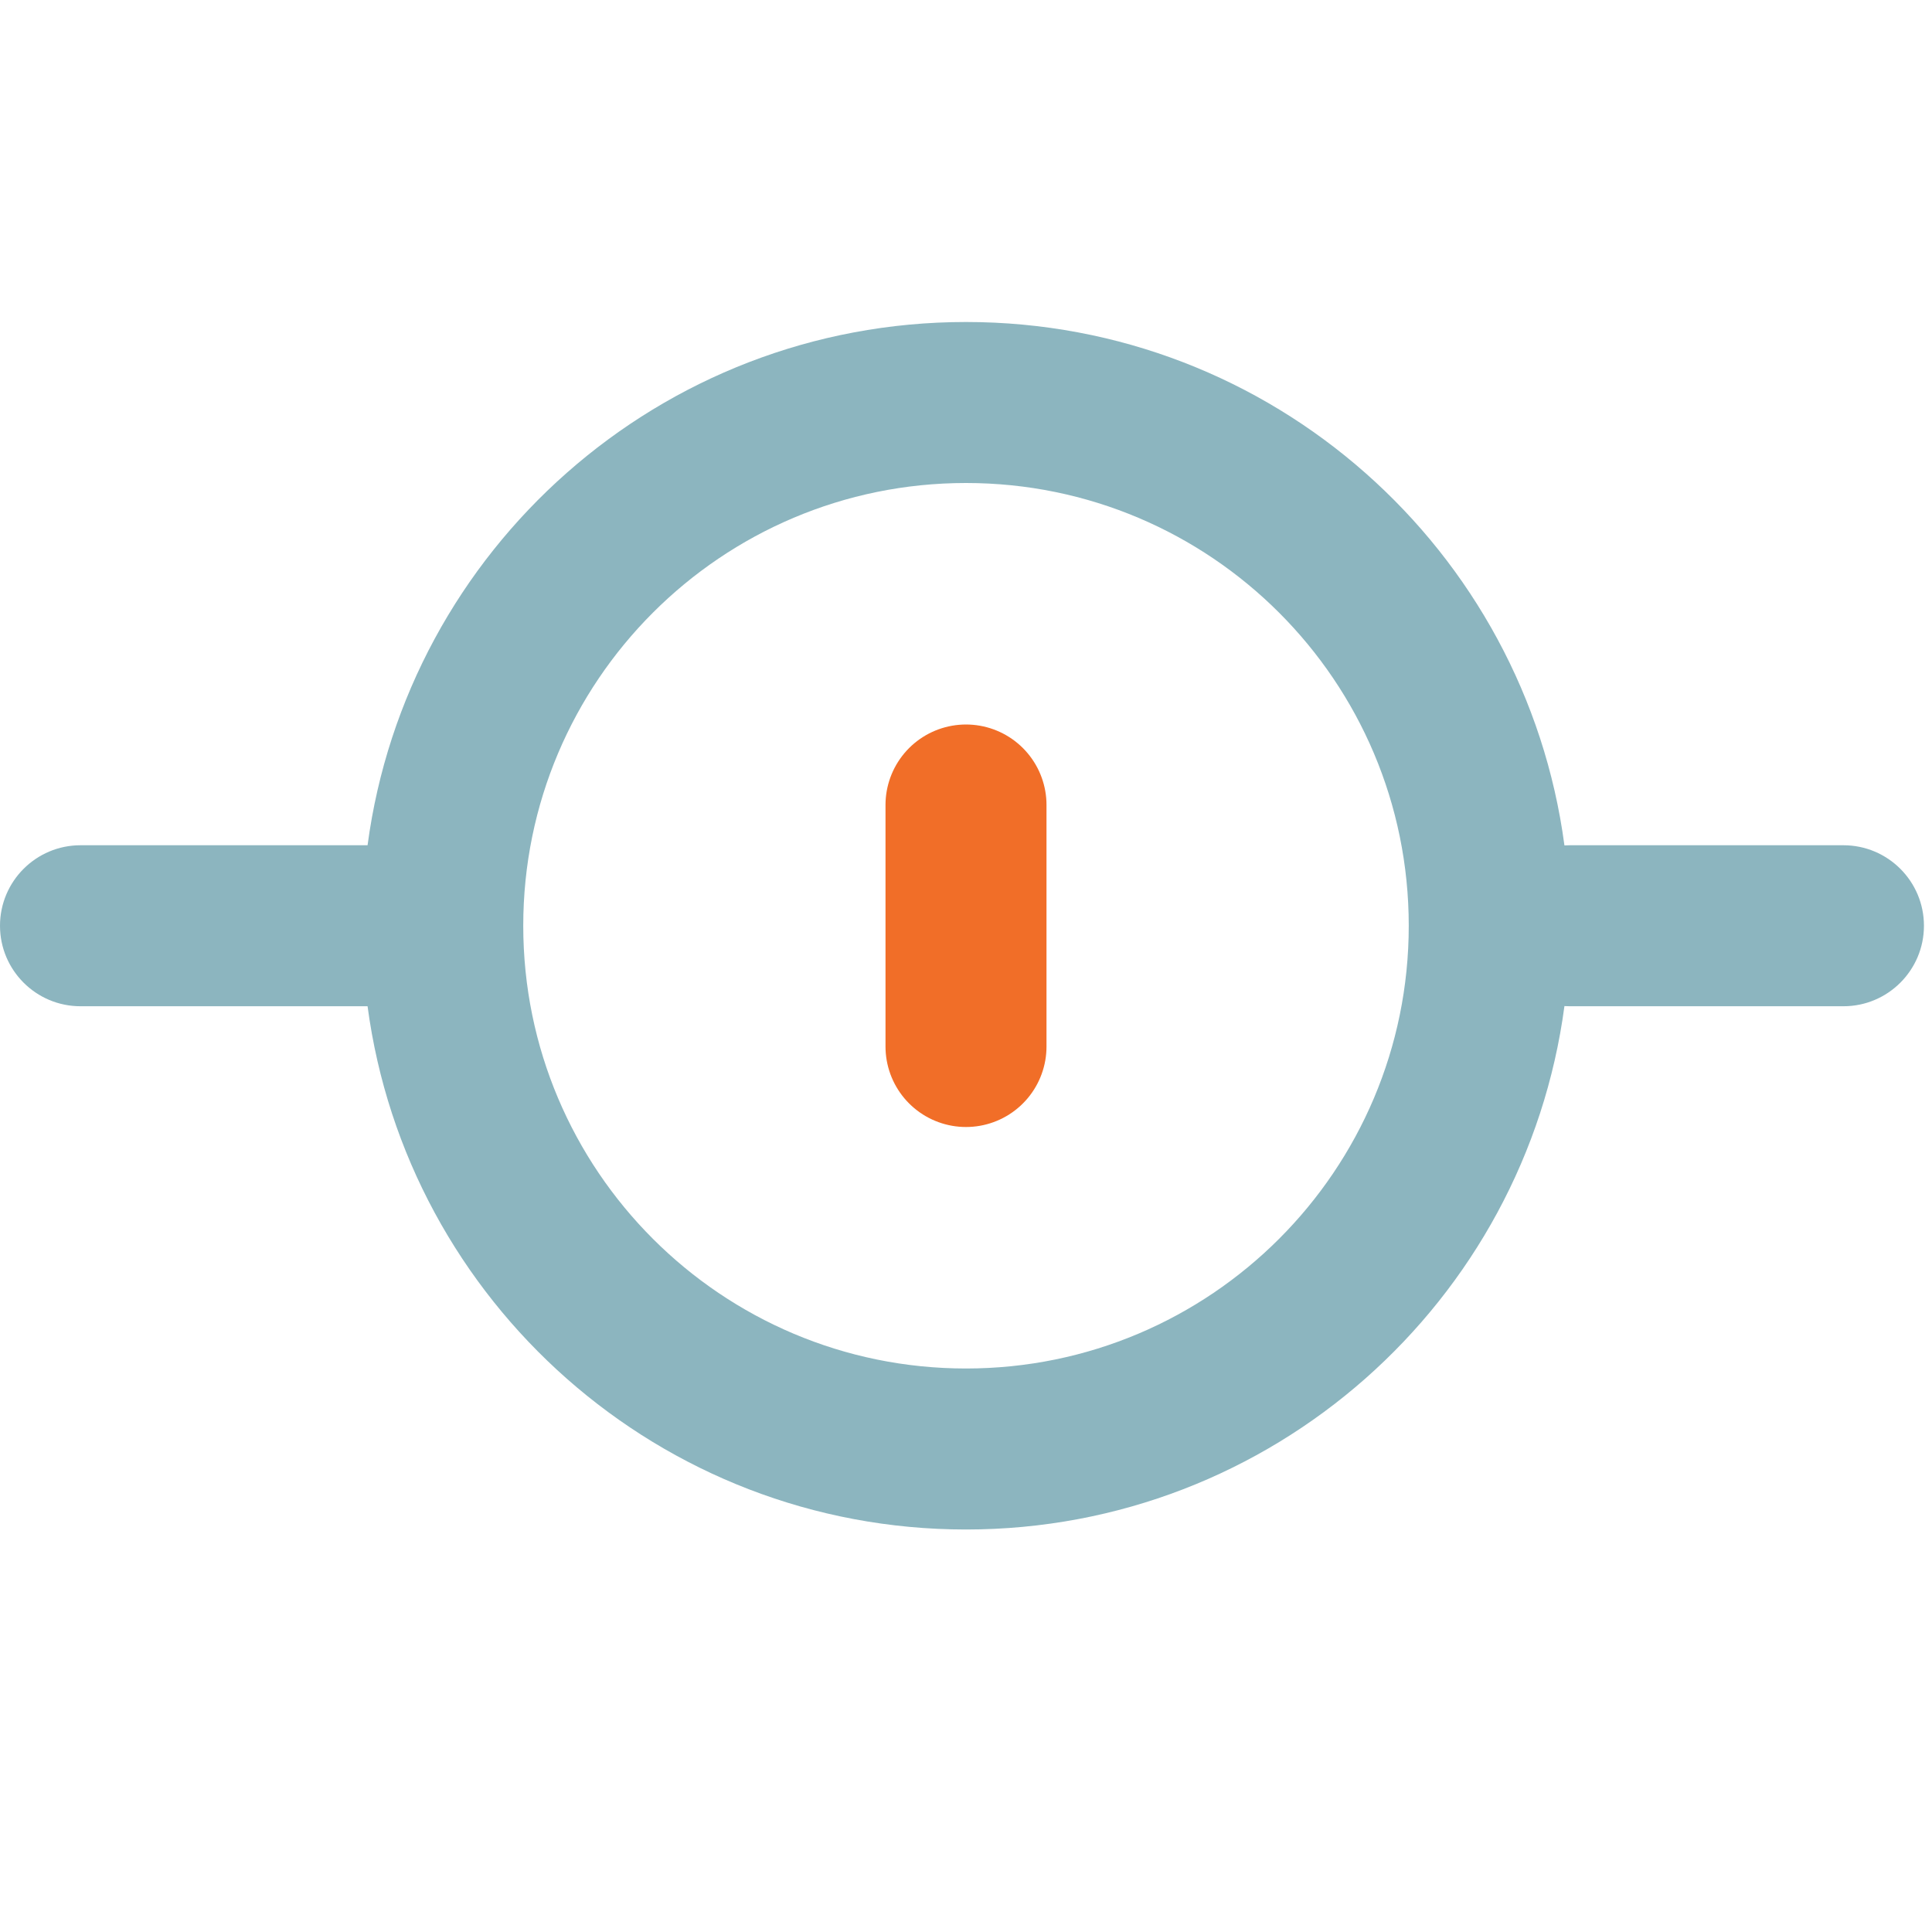 <svg width="24" height="24" viewBox="0 0 24 24" fill="none" xmlns="http://www.w3.org/2000/svg">
<path fill-rule="evenodd" clip-rule="evenodd" d="M12 6C8.962 6 6.5 8.462 6.5 11.5C6.5 14.538 8.962 17 12 17C15.038 17 17.5 14.538 17.5 11.5C17.5 8.462 15.038 6 12 6ZM1 12.5H4.566C5.055 16.169 8.197 19 12 19C15.804 19 18.946 16.168 19.434 12.498C19.456 12.499 19.478 12.5 19.5 12.5H22.9C23.452 12.5 23.9 12.052 23.9 11.5C23.9 10.948 23.452 10.5 22.9 10.5H19.5C19.478 10.5 19.456 10.501 19.434 10.502C18.946 6.832 15.804 4 12 4C8.197 4 5.055 6.831 4.566 10.5H1C0.448 10.5 0 10.948 0 11.5C0 12.052 0.448 12.5 1 12.5Z" fill="#8CB5BF"/>
<path d="M12 13L12 10" stroke="#F16E28" stroke-width="2" stroke-linecap="round" stroke-linejoin="round"/>
</svg>
